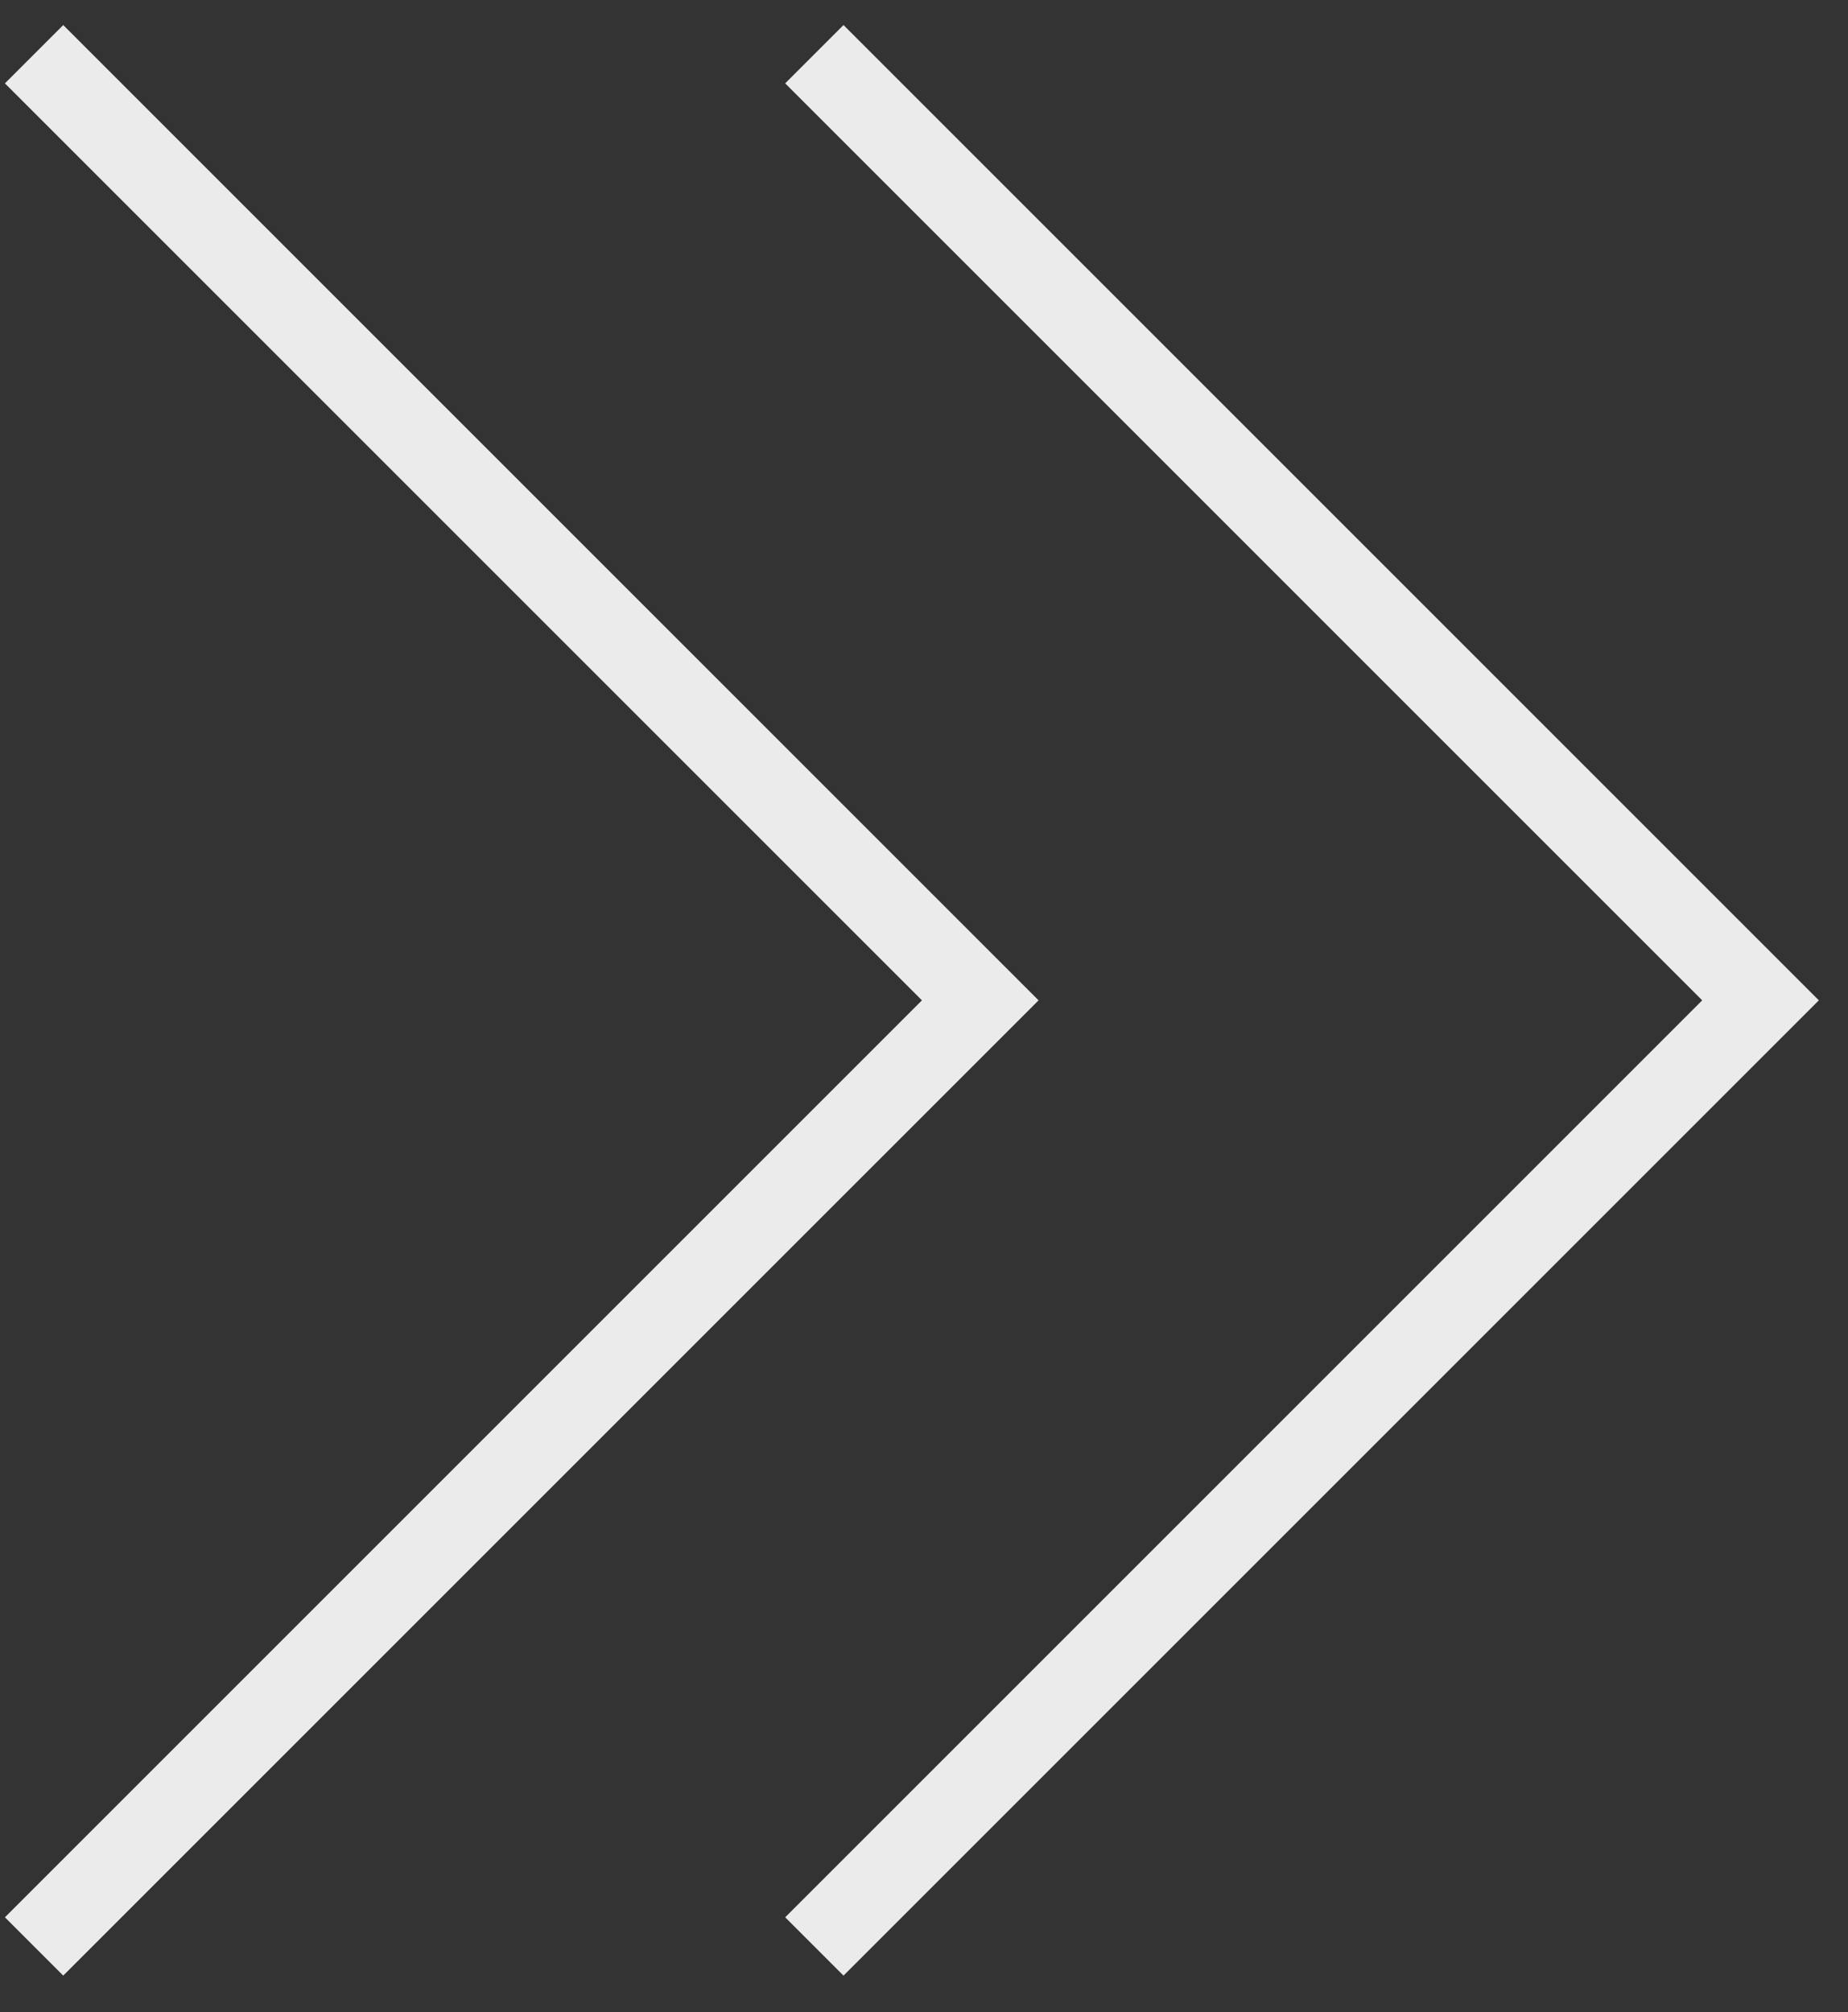 <?xml version="1.0" encoding="UTF-8"?> <svg xmlns="http://www.w3.org/2000/svg" fill="none" viewBox="0 0 45 49"><rect x="0" y="0" width="45" height="49" fill="#333333" stroke="none"/><path fill="#fff" fill-opacity=".9" d="m20.54 48.11-1.42-1.42 22.33-22.33L19.12 2.03 20.54.61l23.75 23.75-23.75 23.75Z"></path><path fill="#fff" fill-opacity=".9" d="M1.54 48.11.12 46.69l22.33-22.33L.12 2.03 1.54.61l23.75 23.75L1.54 48.11Z"></path></svg> 